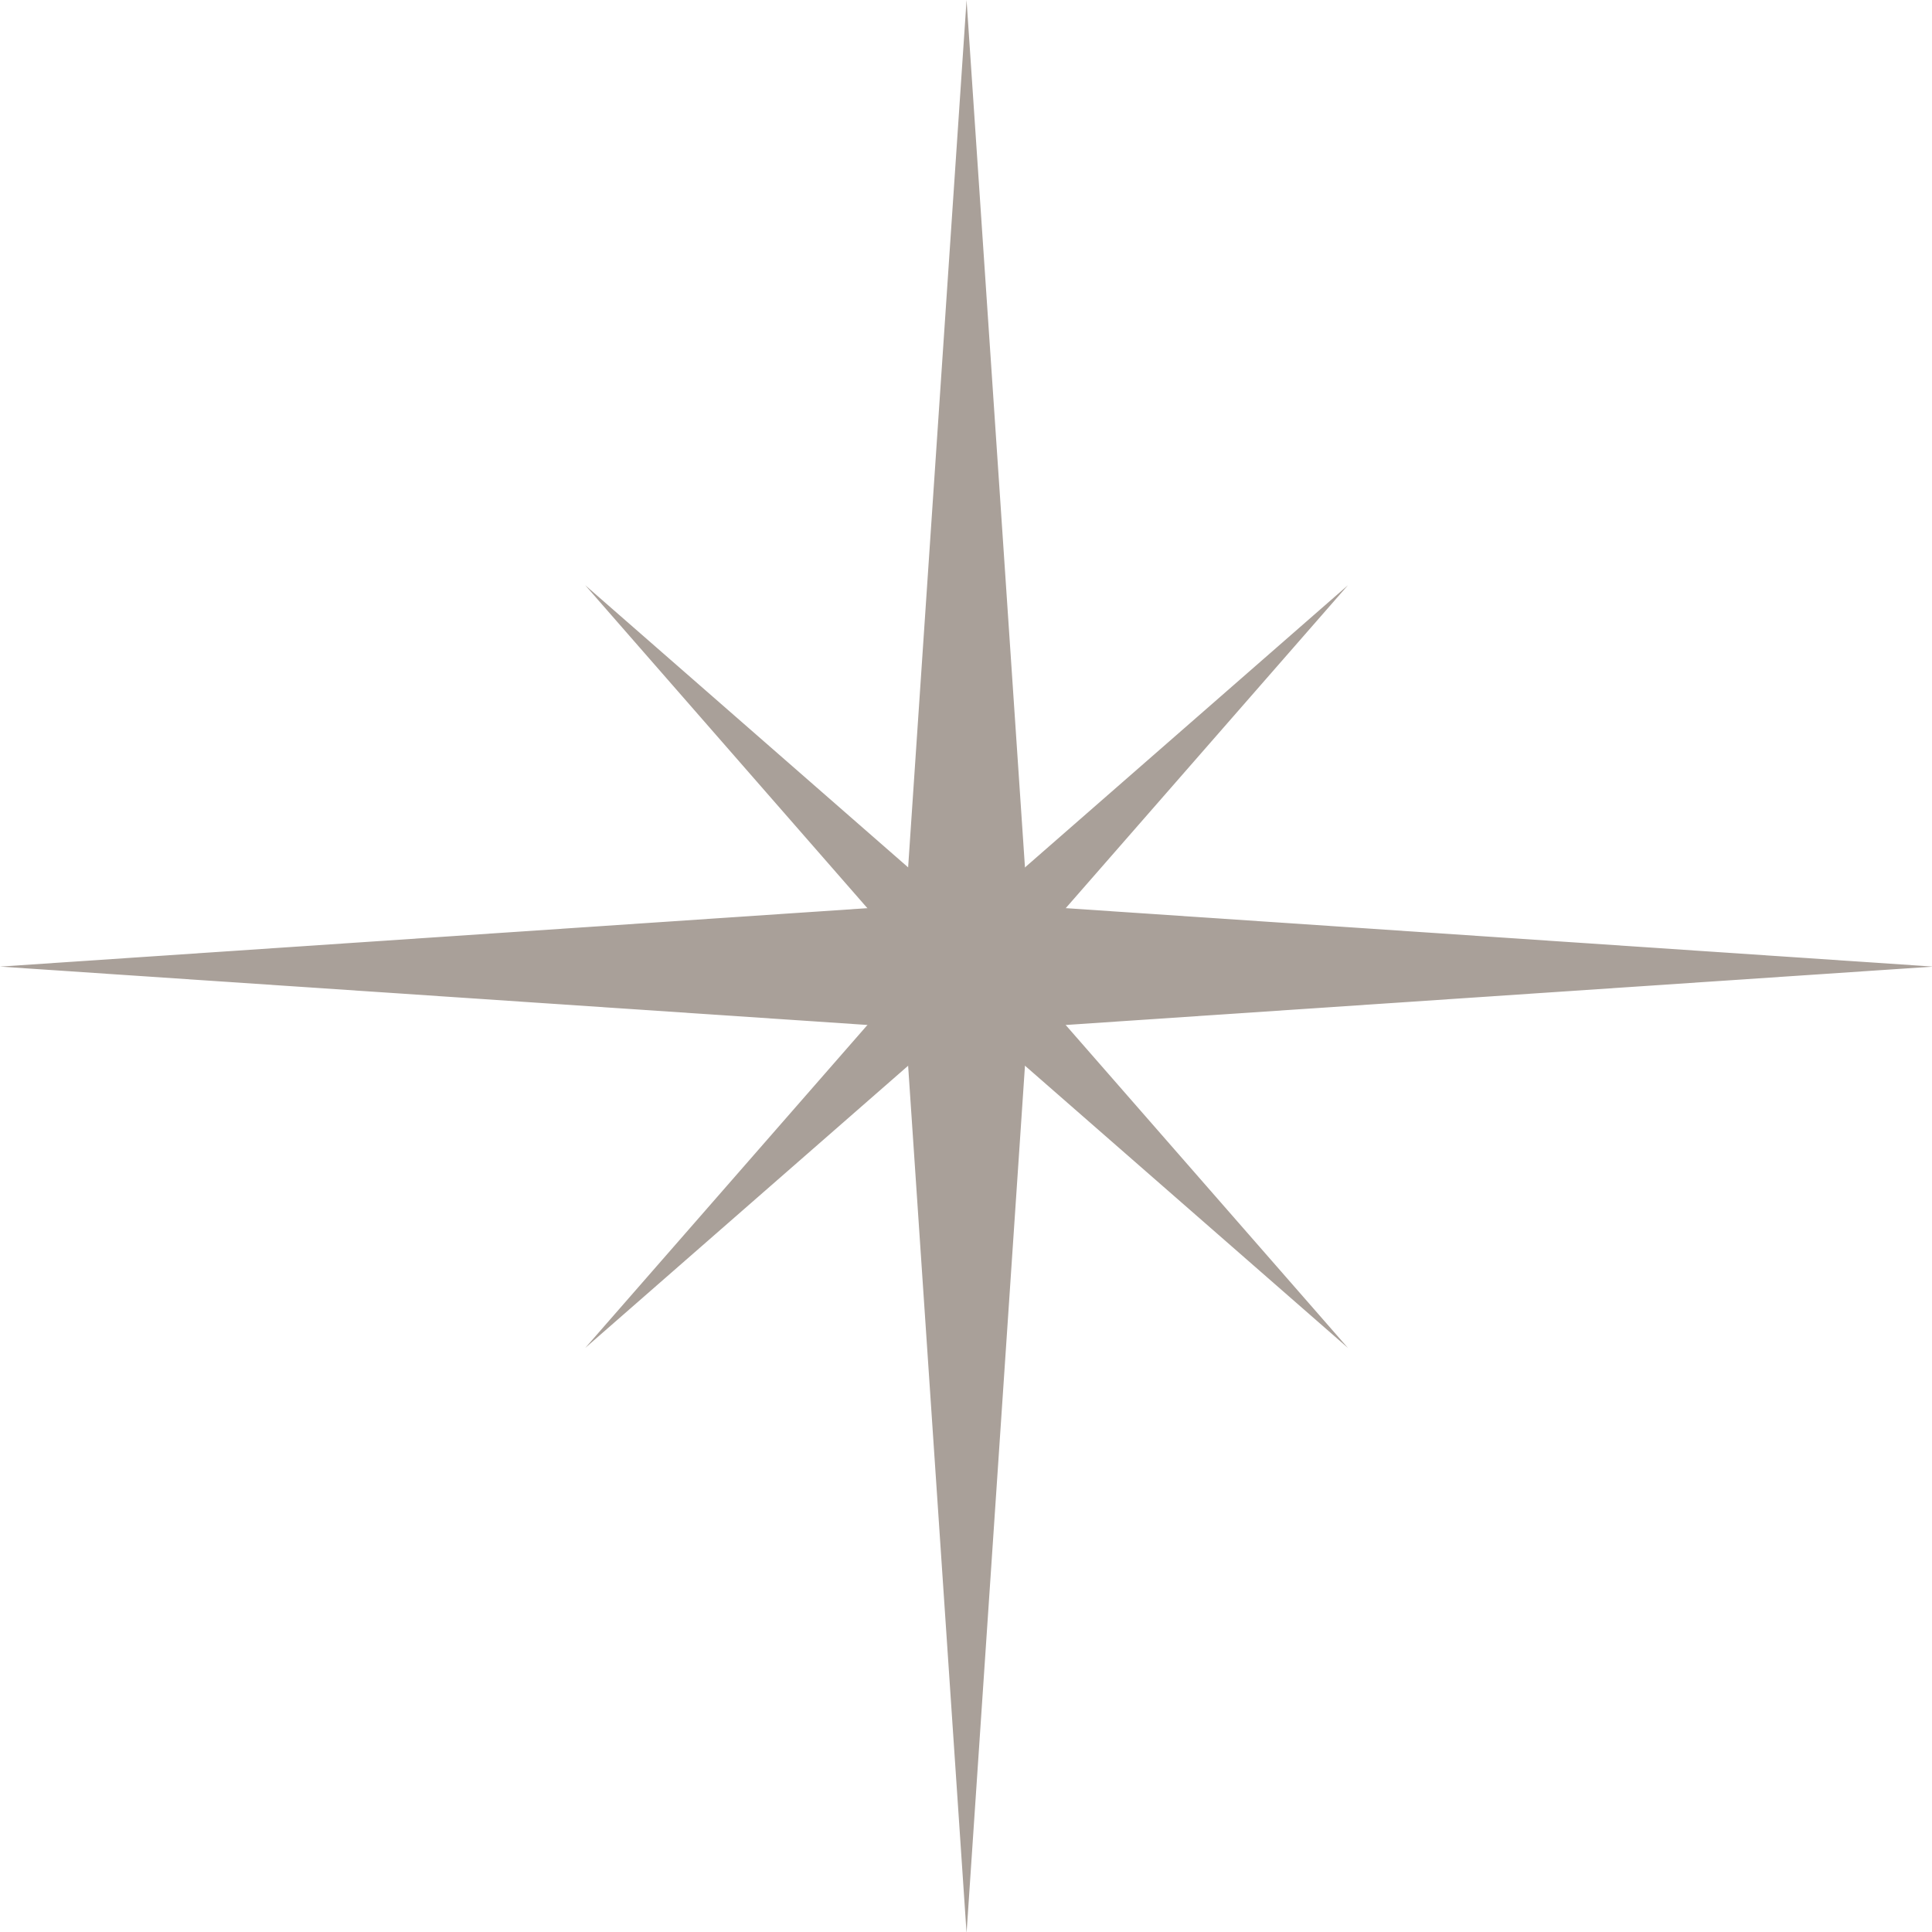 <?xml version="1.0" encoding="UTF-8" standalone="no"?><svg xmlns="http://www.w3.org/2000/svg" xmlns:xlink="http://www.w3.org/1999/xlink" fill="#000000" height="51.3" preserveAspectRatio="xMidYMid meet" version="1" viewBox="0.0 0.0 51.3 51.3" width="51.3" zoomAndPan="magnify"><g fill="#a9a099" id="change1_1"><path d="M27.284 27.284L51.329 25.666 27.284 24.046 25.665 0 24.045 24.046 0 25.666 24.045 27.284 25.665 51.33z" fill="inherit"/><path d="M25.665 26.942L35.792 35.792 26.942 25.666 35.792 15.539 25.665 24.387 15.539 15.539 24.387 25.666 15.539 35.792z" fill="inherit"/></g></svg>